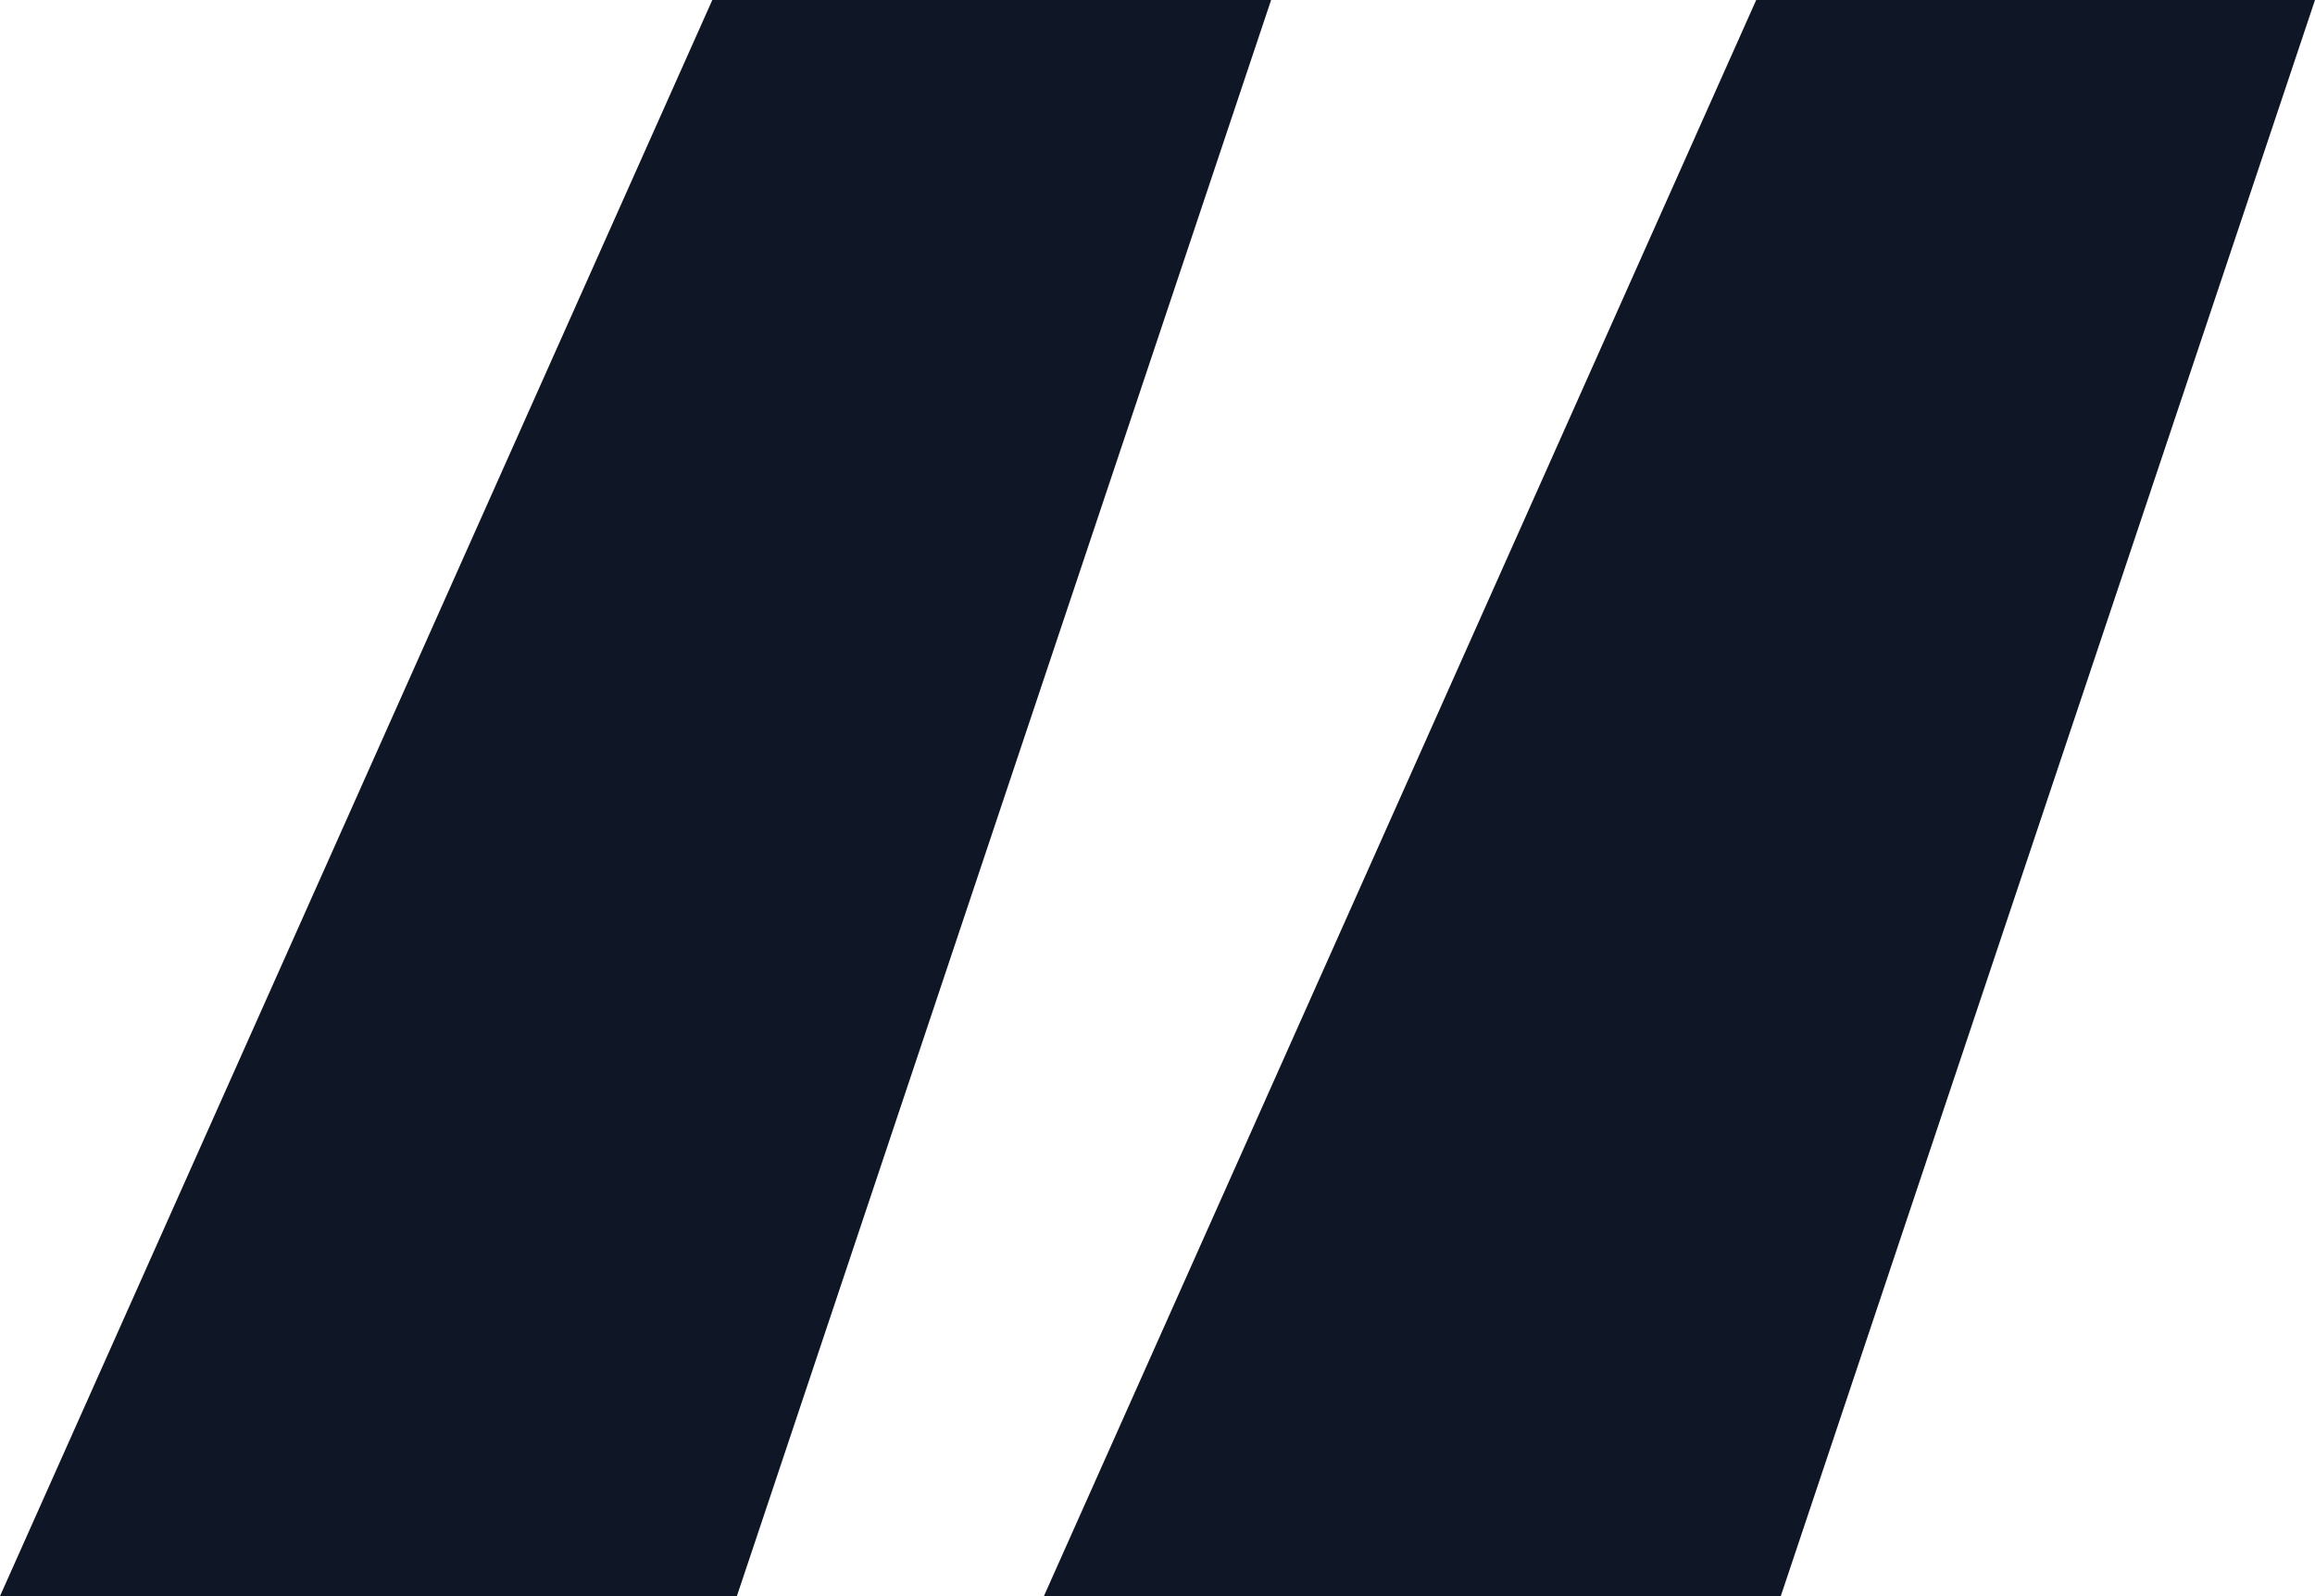 <svg xmlns="http://www.w3.org/2000/svg" width="18.85" height="13" viewBox="0 0 18.85 13"><path id="Path_5868" data-name="Path 5868" d="M-6.6-22-.8-35H3.75L-.6-22Zm8.5,0L7.7-35h4.55L7.9-22Z" transform="translate(6.6 35)" fill="#0f1626"></path></svg>
